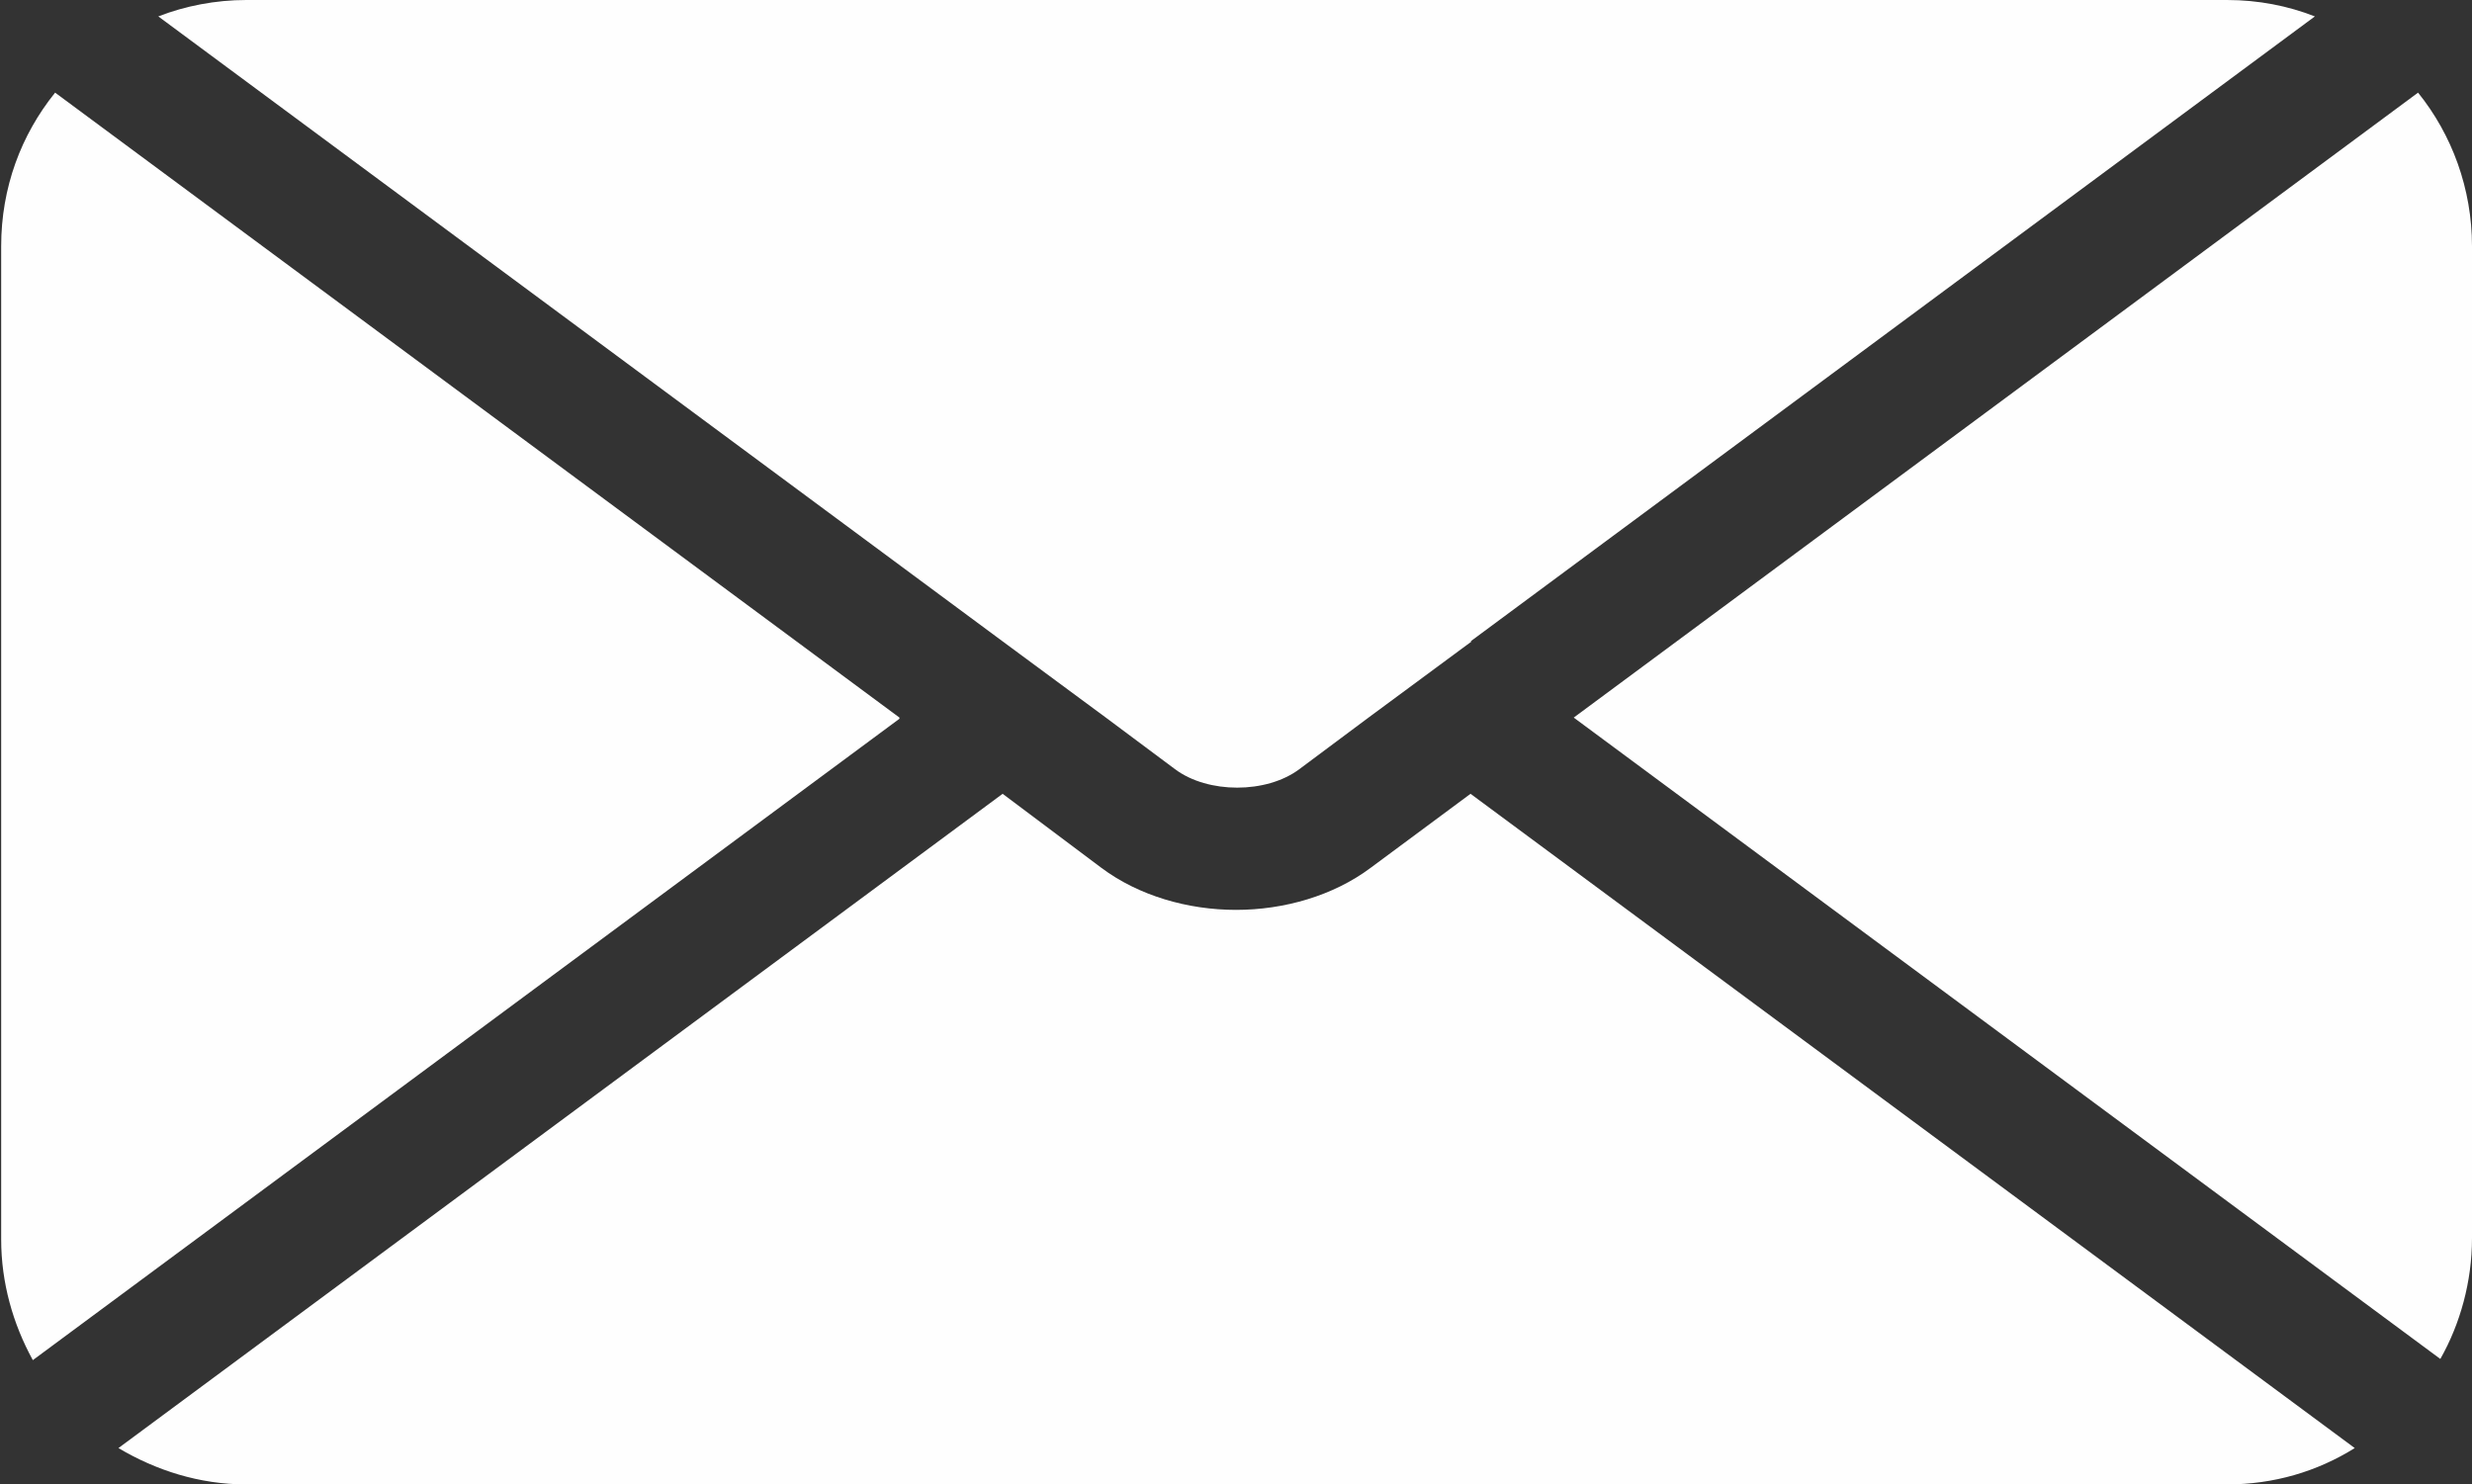 <svg xmlns="http://www.w3.org/2000/svg" xml:space="preserve" style="shape-rendering:geometricPrecision;text-rendering:geometricPrecision;image-rendering:optimizeQuality;fill-rule:evenodd;clip-rule:evenodd" viewBox="0 0 21.08 12.66"><rect x="0" y="0" width="21.08" height="12.66" fill="#333333" stroke="none"/><path d="M21.08 10.57V2.1c0-.49-.17-.95-.46-1.31l-7.2 5.33 7.39 5.47c.17-.3.27-.66.27-1.03zm-8.54-5.1 7.2-5.33c-.23-.09-.48-.14-.75-.14H2.1c-.26 0-.52.05-.75.14l7.2 5.33.88.65.59.44c.28.21.78.21 1.06 0l.59-.44.88-.65zm-4.87.65L.47.79C.18 1.15.01 1.6.01 2.1v8.47c0 .37.1.72.27 1.03l7.39-5.47zm.88.65-7.54 5.58c.32.19.69.31 1.09.31h16.89c.4 0 .77-.11 1.09-.31l-7.54-5.58-.85.63c-.32.24-.74.36-1.15.36-.41 0-.83-.12-1.15-.36l-.84-.63z" style="fill:#fefefe;fill-rule:nonzero"/></svg>